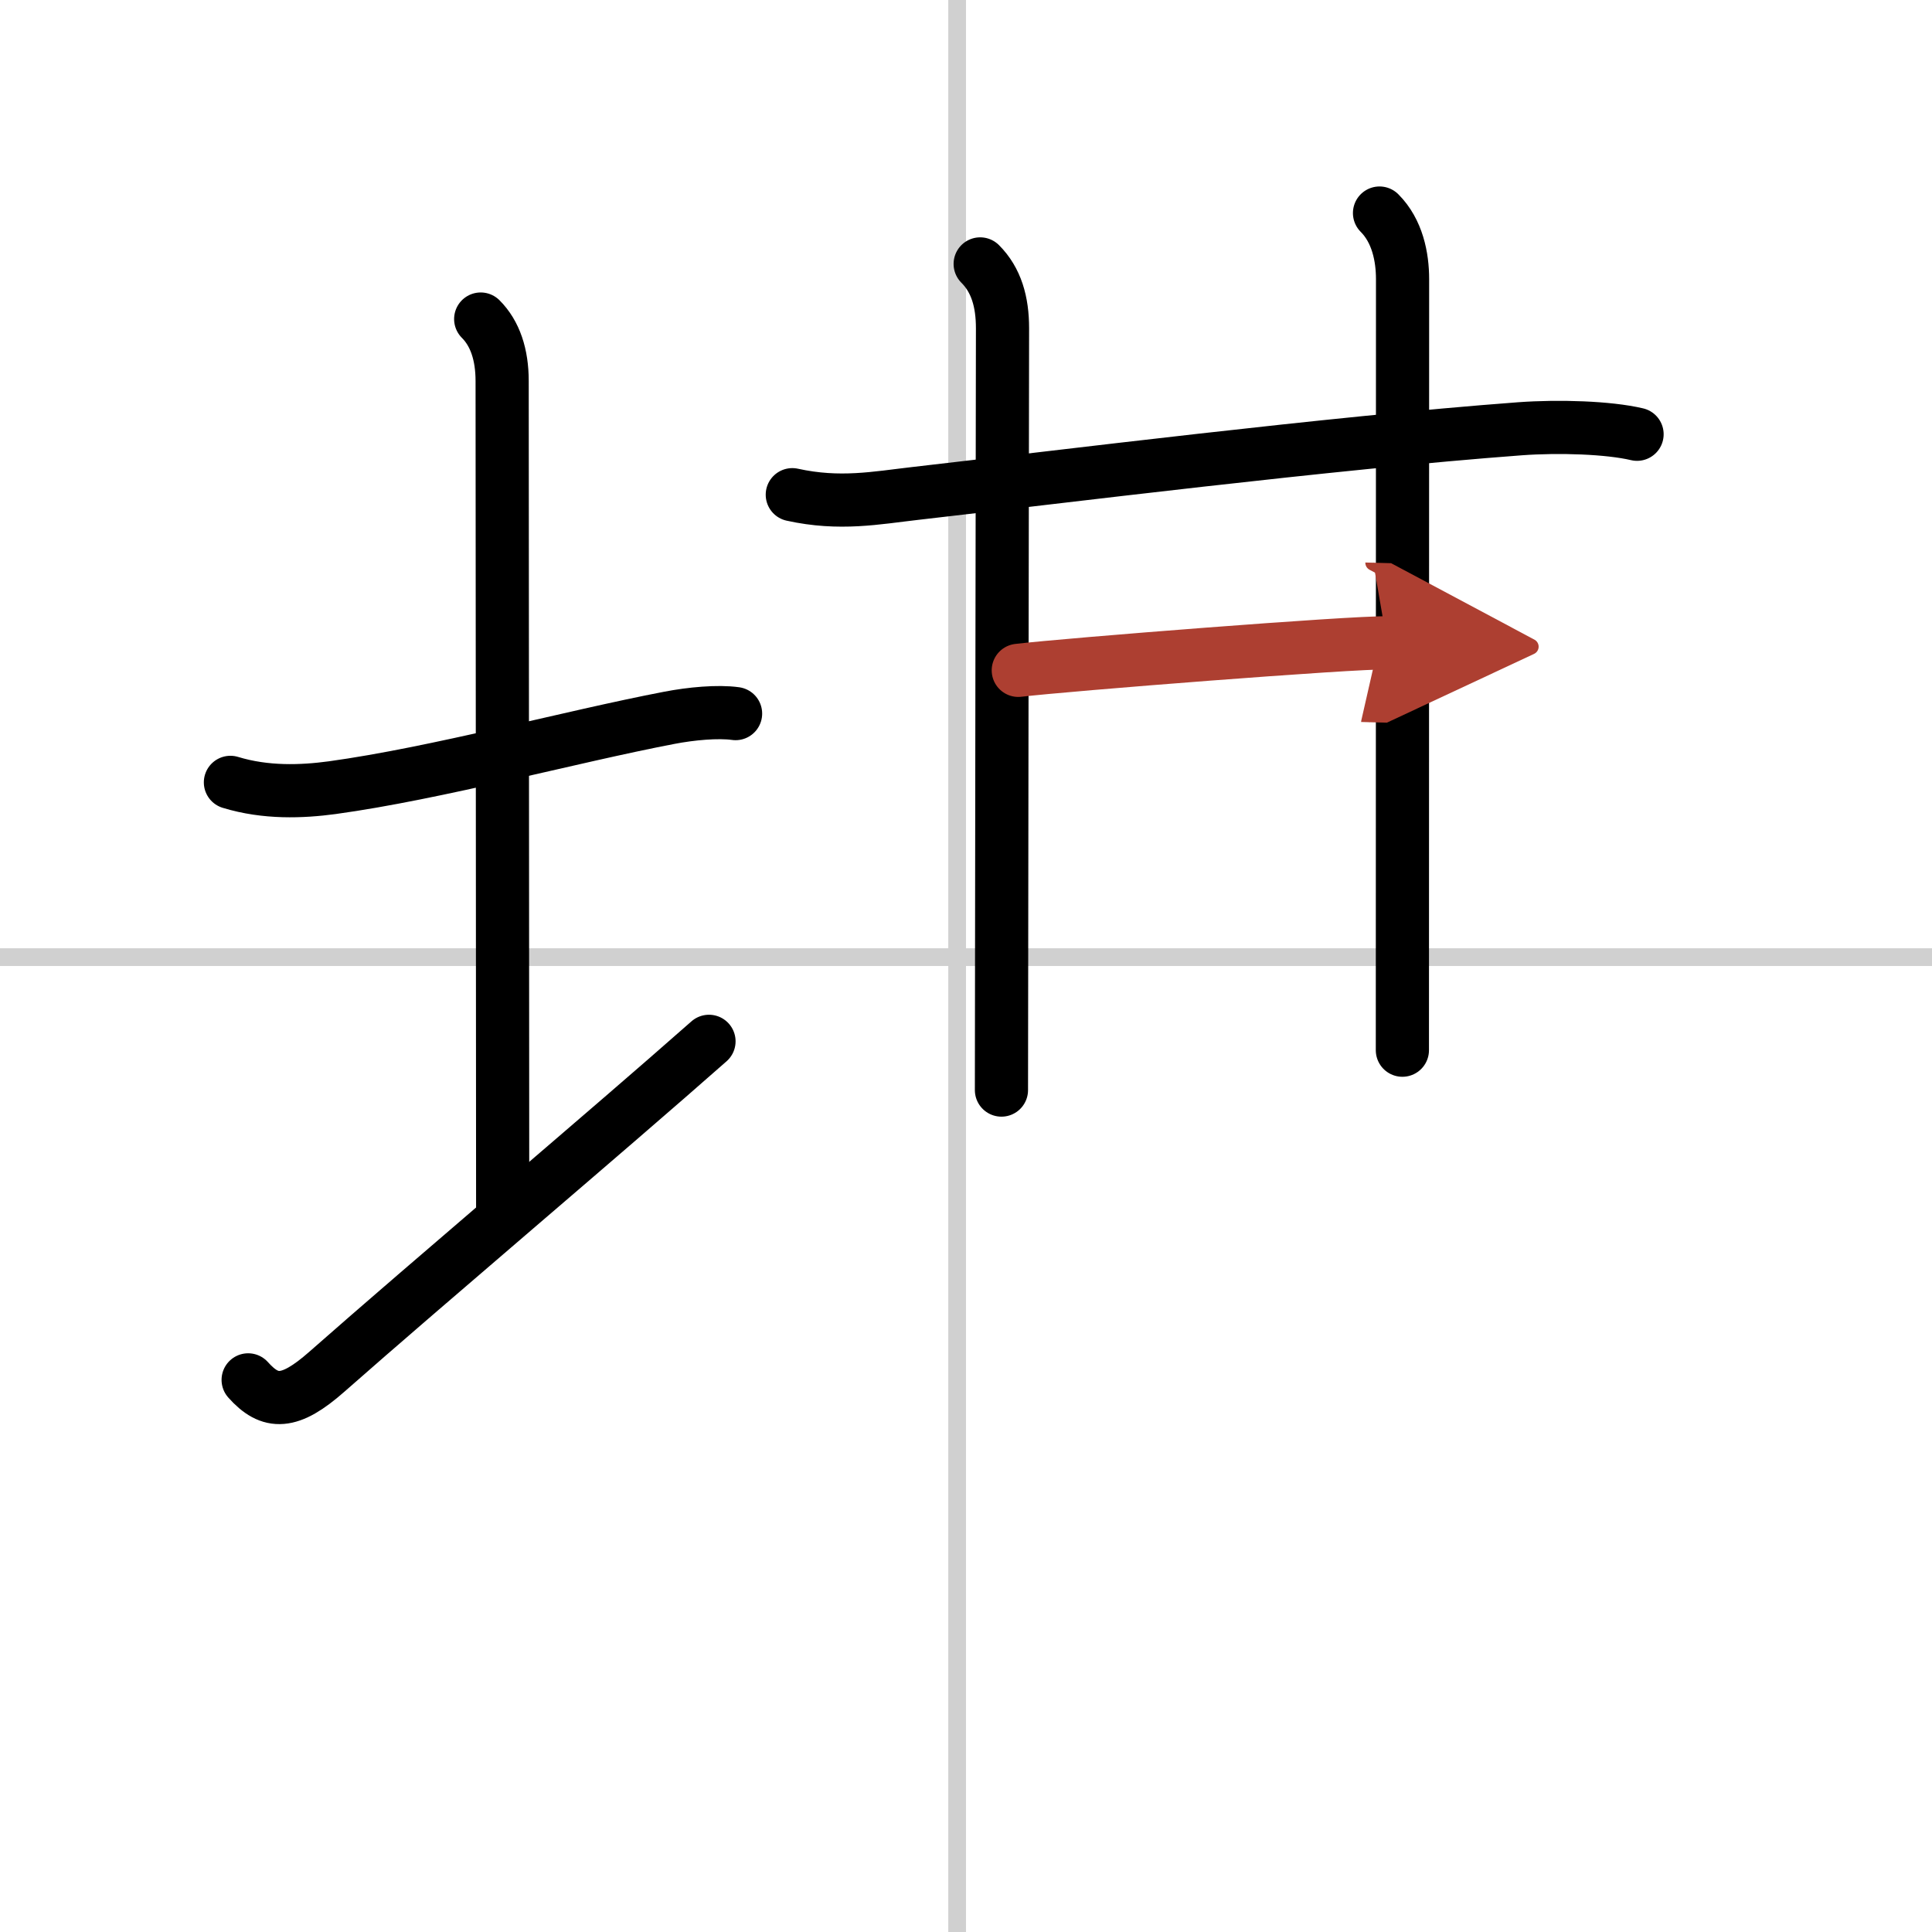 <svg width="400" height="400" viewBox="0 0 109 109" xmlns="http://www.w3.org/2000/svg"><defs><marker id="a" markerWidth="4" orient="auto" refX="1" refY="5" viewBox="0 0 10 10"><polyline points="0 0 10 5 0 10 1 5" fill="#ad3f31" stroke="#ad3f31"/></marker></defs><g fill="none" stroke="#000" stroke-linecap="round" stroke-linejoin="round" stroke-width="3"><rect width="100%" height="100%" fill="#fff" stroke="#fff"/><line x1="54" x2="54" y2="109" stroke="#d0d0d0" stroke-width="1"/><line x2="109" y1="54" y2="54" stroke="#d0d0d0" stroke-width="1"/><path d="m13 44.14c2 0.61 4.03 0.53 5.74 0.3 5.89-0.81 13.43-2.87 19.01-3.94 1.24-0.24 2.75-0.38 3.75-0.24"/><path d="m27.12 18c0.81 0.81 1.21 2 1.21 3.5 0 7.25 0.03 36.5 0.03 47.25"/><path d="M14,77.85c1.25,1.4,2.34,1.39,4.43-0.45C24.24,72.28,34.19,63.88,40,58.75"/><path d="m44.7 27.91c2.68 0.59 4.74 0.18 6.93-0.07 8.14-0.93 23.42-2.85 34.13-3.65 2.2-0.16 4.99-0.07 6.6 0.31"/><path d="M55.3,14.89c0.91,0.91,1.26,2.14,1.26,3.63S56.5,55.31,56.5,61.5"/><path d="m77.83 12.02c1.01 1.01 1.3 2.48 1.3 3.73s-0.01 37.13-0.01 43.5"/><path d="m57.45 37.82c2.68-0.32 18.92-1.6 20.81-1.55" marker-end="url(#a)" stroke="#ad3f31"/></g></svg>
